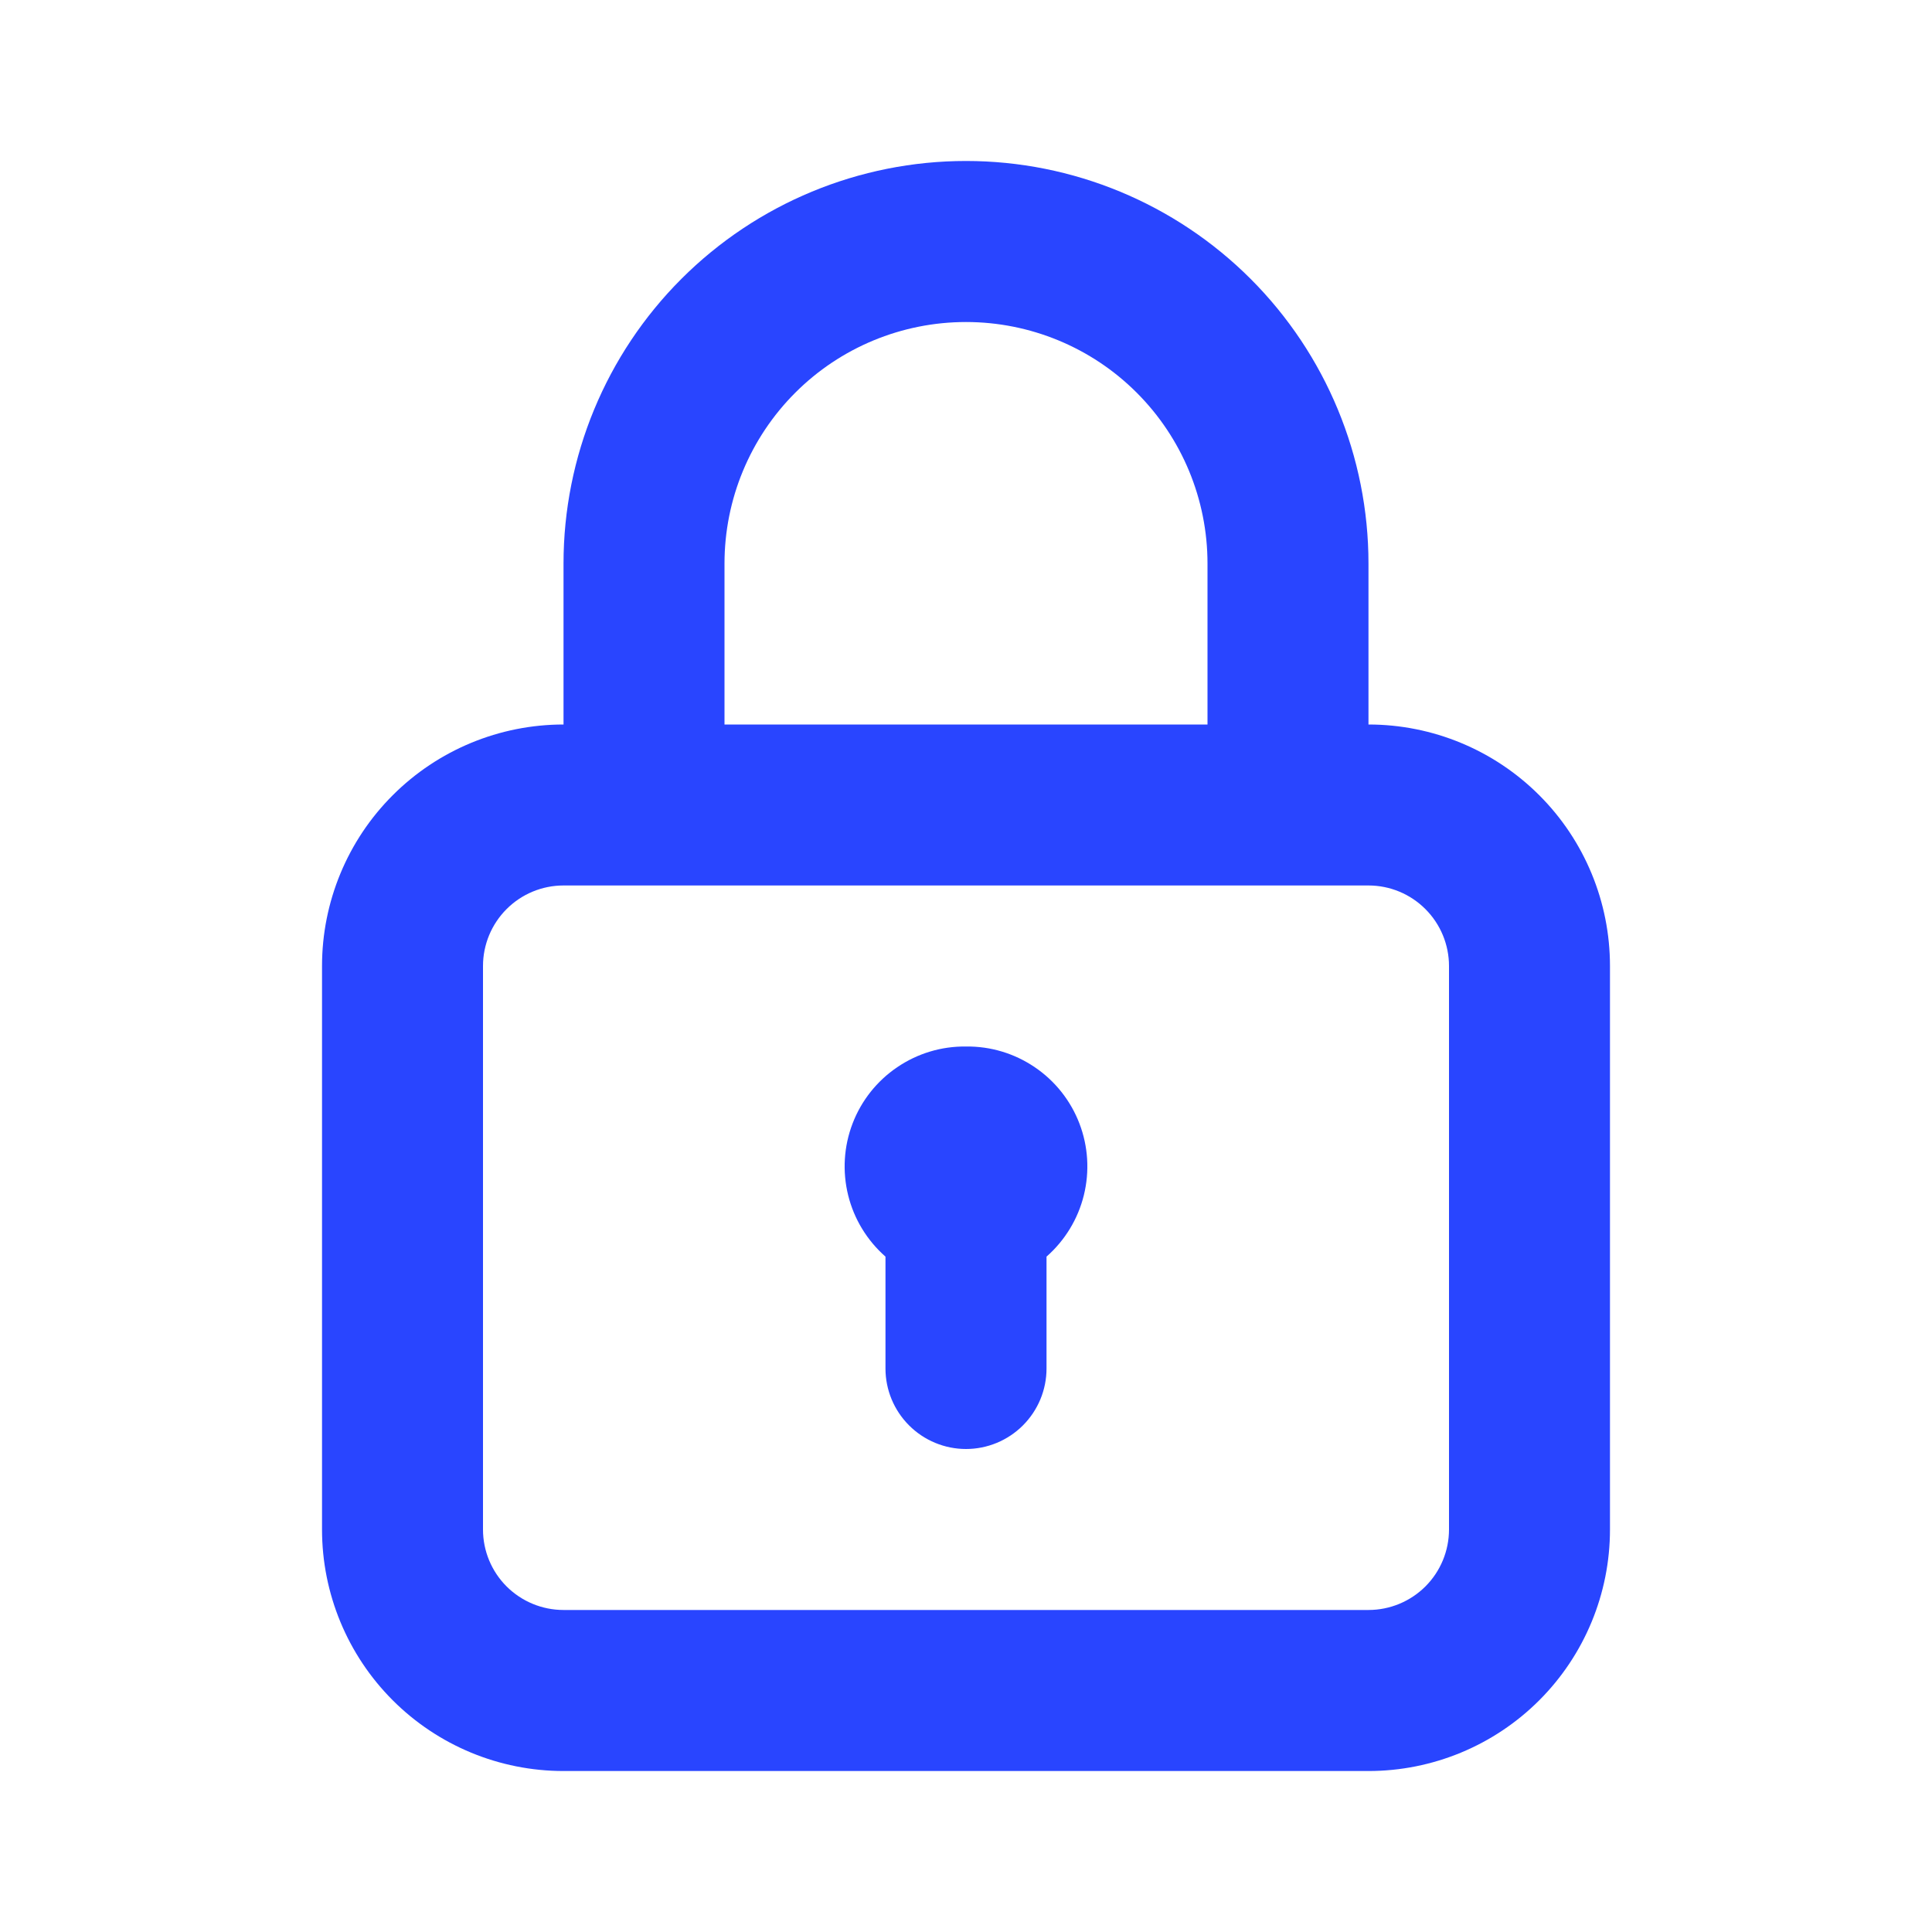 <svg width="28" height="28" viewBox="0 0 28 28" fill="none" xmlns="http://www.w3.org/2000/svg">
<path d="M19.833 10.5V8.167C19.833 6.62 19.219 5.136 18.125 4.042C17.031 2.948 15.547 2.333 14 2.333C12.453 2.333 10.969 2.948 9.875 4.042C8.781 5.136 8.167 6.62 8.167 8.167V10.5C7.238 10.5 6.348 10.869 5.692 11.525C5.035 12.181 4.667 13.072 4.667 14V22.167C4.667 23.095 5.035 23.985 5.692 24.642C6.348 25.298 7.238 25.667 8.167 25.667H19.833C20.762 25.667 21.652 25.298 22.308 24.642C22.965 23.985 23.333 23.095 23.333 22.167V14C23.333 13.072 22.965 12.181 22.308 11.525C21.652 10.869 20.762 10.5 19.833 10.5ZM10.5 8.167C10.5 7.238 10.869 6.348 11.525 5.692C12.181 5.035 13.072 4.667 14 4.667C14.928 4.667 15.819 5.035 16.475 5.692C17.131 6.348 17.5 7.238 17.5 8.167V10.5H10.5V8.167ZM21 22.167C21 22.476 20.877 22.773 20.658 22.992C20.439 23.21 20.143 23.333 19.833 23.333H8.167C7.857 23.333 7.561 23.21 7.342 22.992C7.123 22.773 7 22.476 7 22.167V14C7 13.691 7.123 13.394 7.342 13.175C7.561 12.956 7.857 12.833 8.167 12.833H19.833C20.143 12.833 20.439 12.956 20.658 13.175C20.877 13.394 21 13.691 21 14V22.167Z" fill="#2945FF"/>
<path d="M13.003 15.467C13.297 15.267 13.645 15.162 14 15.167C14.355 15.162 14.703 15.267 14.997 15.467C15.291 15.666 15.517 15.951 15.644 16.283C15.771 16.615 15.793 16.977 15.708 17.322C15.623 17.667 15.434 17.977 15.167 18.212V19.833C15.167 20.143 15.044 20.439 14.825 20.658C14.606 20.877 14.309 21 14 21C13.691 21 13.394 20.877 13.175 20.658C12.956 20.439 12.833 20.143 12.833 19.833V18.212C12.566 17.977 12.377 17.667 12.292 17.322C12.207 16.977 12.229 16.615 12.356 16.283C12.483 15.951 12.709 15.666 13.003 15.467Z" fill="#2945FF"/>
</svg>
